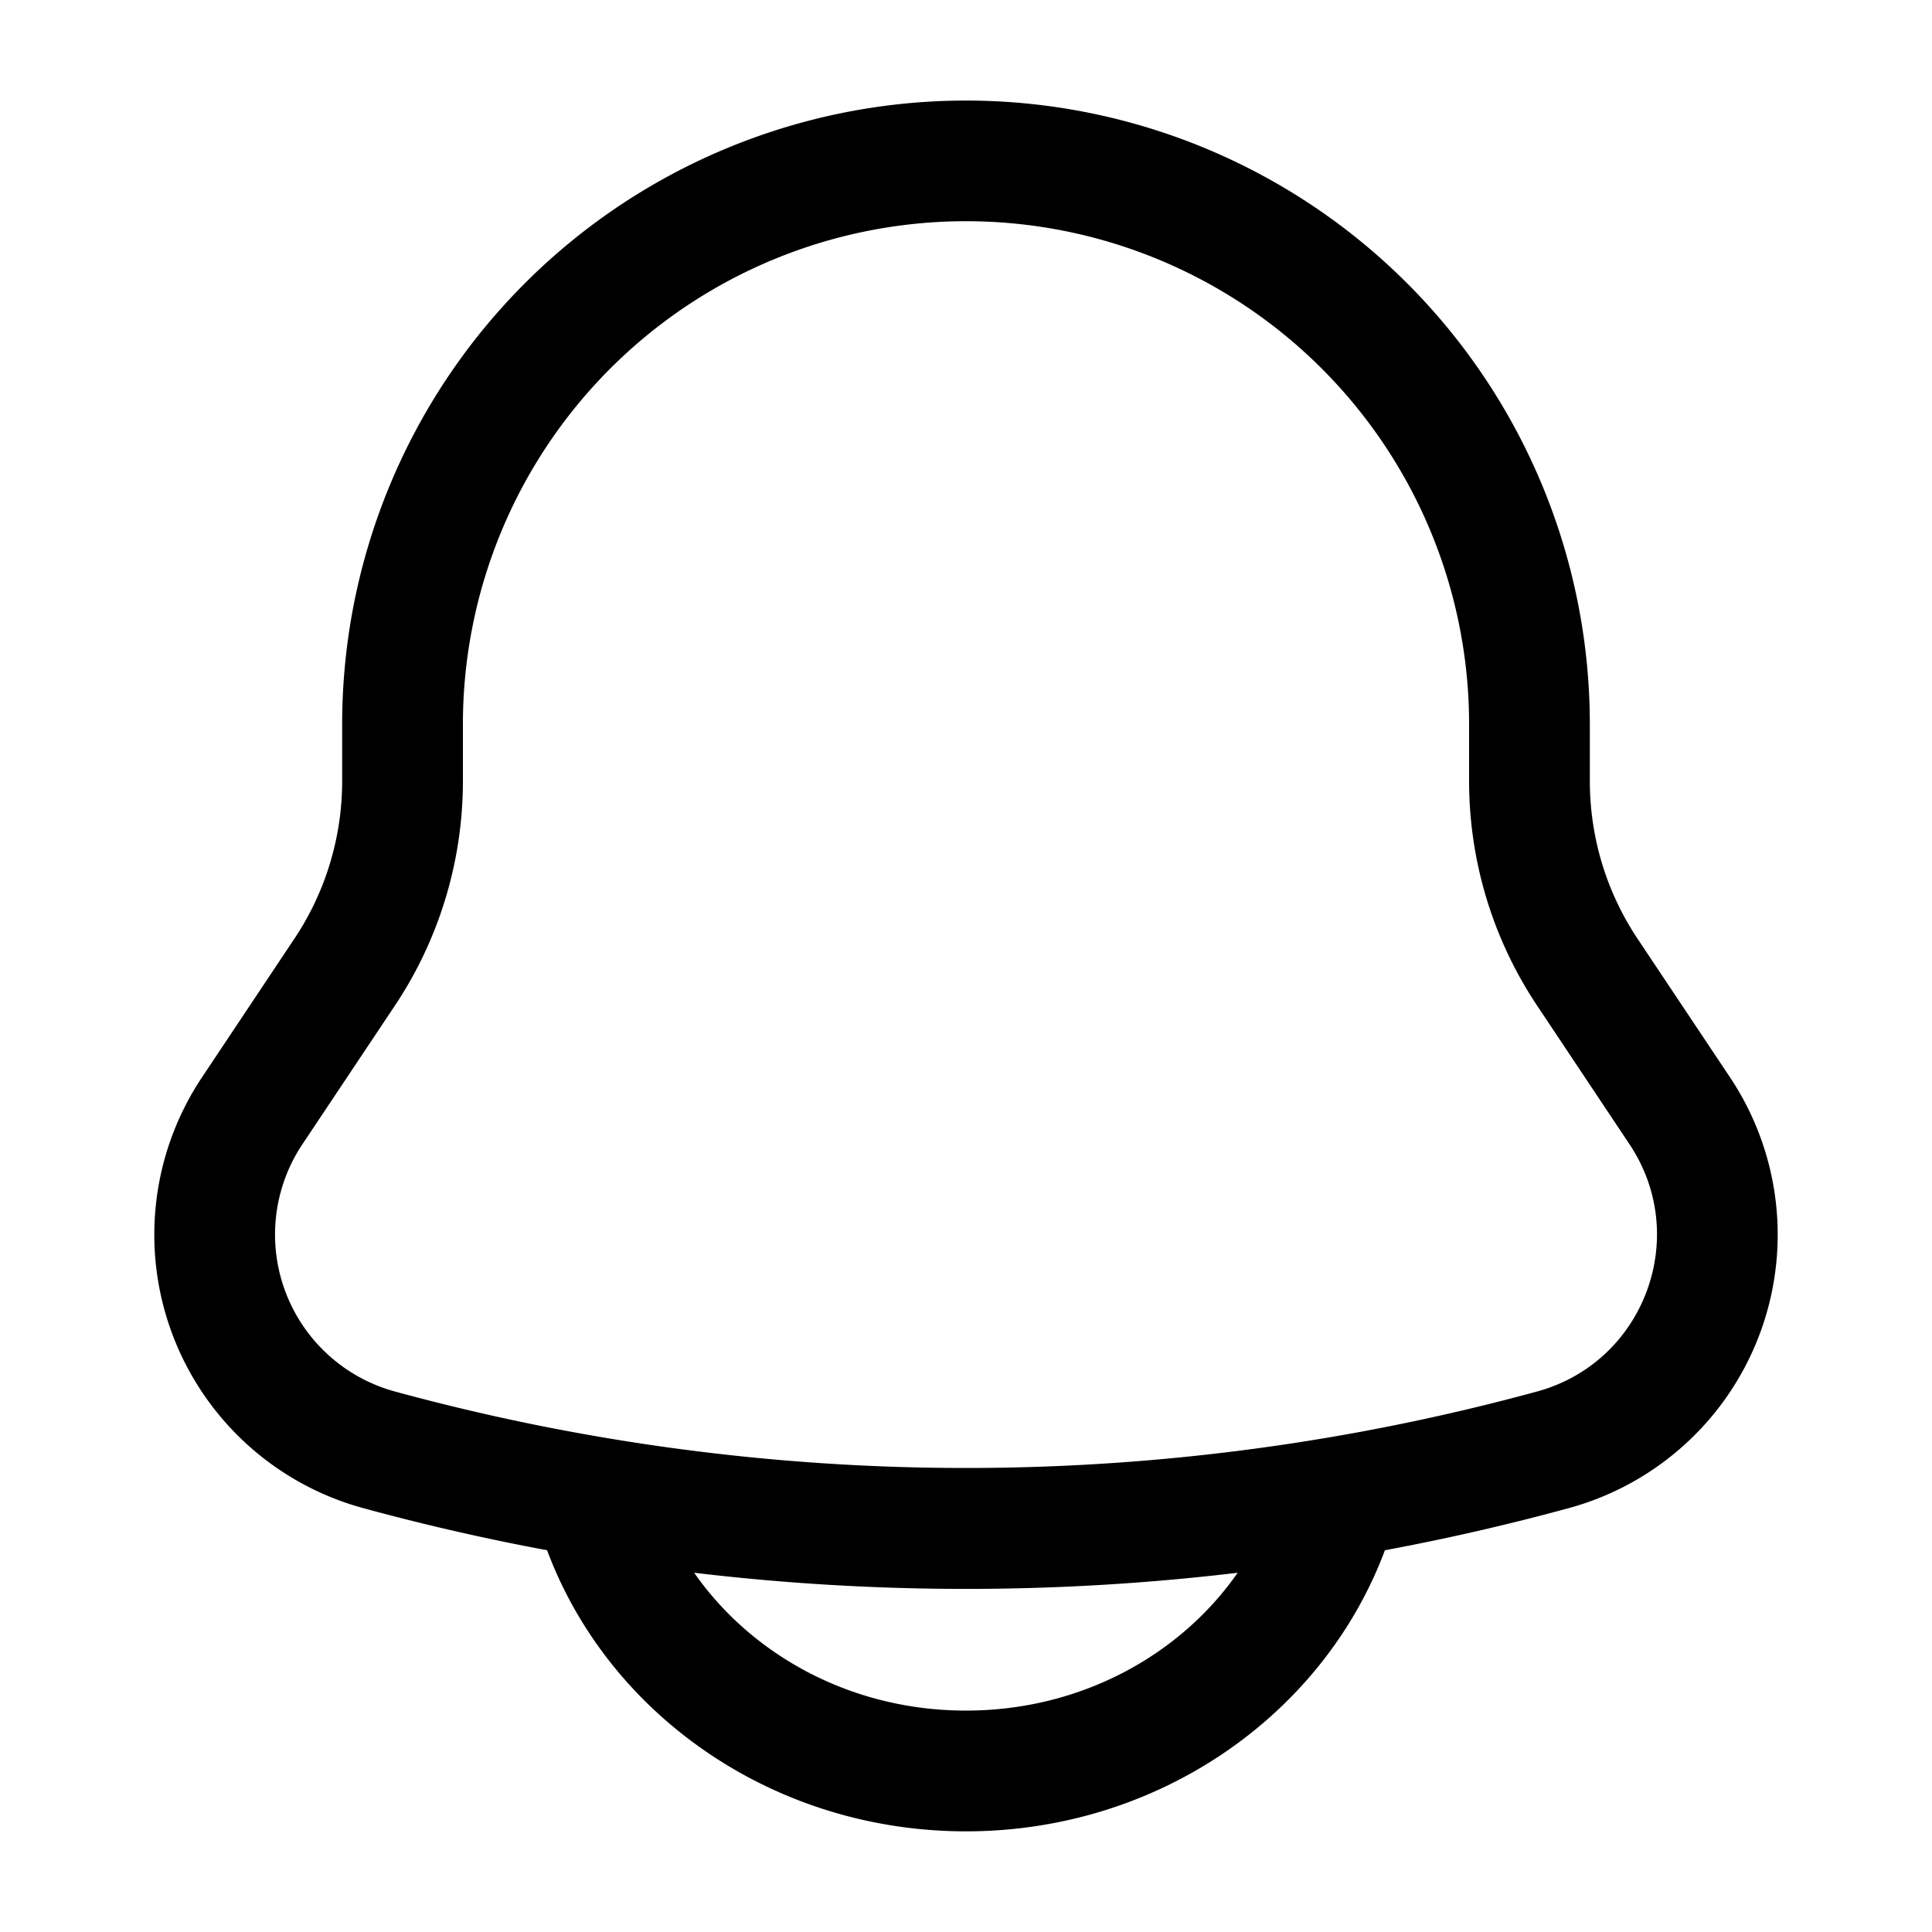 <svg width="20" height="20" fill="none" xmlns="http://www.w3.org/2000/svg"><path fill-rule="evenodd" clip-rule="evenodd" d="M10 1.041a6.458 6.458 0 0 0-6.458 6.458v.587c0 .58-.172 1.149-.495 1.632l-.957 1.436a2.934 2.934 0 0 0 1.67 4.458c.63.172 1.264.317 1.903.436l.002.004c.64 1.71 2.353 2.906 4.335 2.906 1.982 0 3.694-1.196 4.335-2.906l.002-.004a23.736 23.736 0 0 0 1.903-.436 2.934 2.934 0 0 0 1.67-4.458l-.958-1.436a2.941 2.941 0 0 1-.494-1.632V7.5A6.458 6.458 0 0 0 10 1.041zm2.813 15.24c-1.869.223-3.758.223-5.627 0 .593.85 1.623 1.427 2.814 1.427 1.19 0 2.221-.577 2.813-1.428zM4.792 7.498a5.208 5.208 0 0 1 10.416 0v.587c0 .828.245 1.637.704 2.325l.957 1.436c.638.957.151 2.257-.958 2.559a22.467 22.467 0 0 1-11.822 0 1.684 1.684 0 0 1-.959-2.559l.958-1.436a4.191 4.191 0 0 0 .704-2.325V7.5z" fill="#000"/></svg>